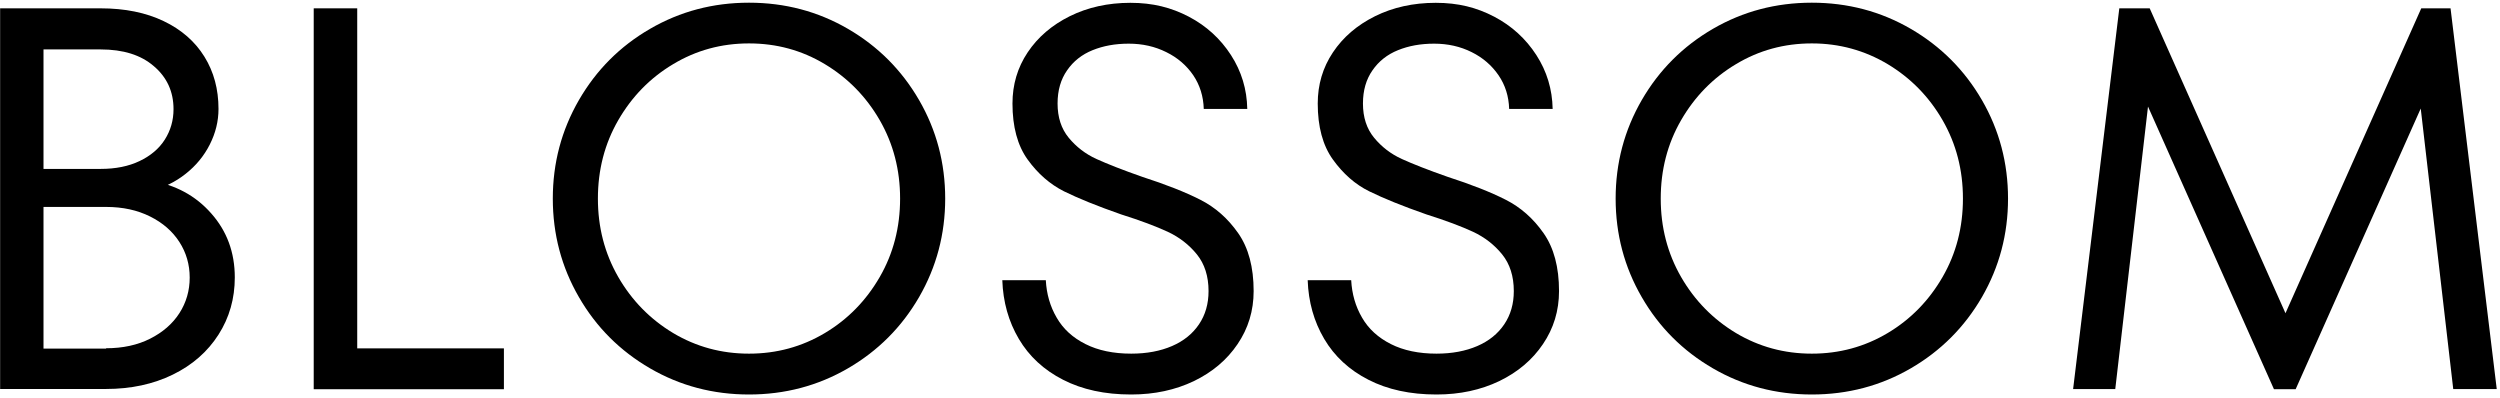 <?xml version="1.0" encoding="UTF-8"?> <svg xmlns="http://www.w3.org/2000/svg" width="666" height="106" viewBox="0 0 666 106" fill="none"><path d="M0.033 103.656V2.22H26.802C33.267 2.22 38.882 3.364 43.583 5.618C48.316 7.873 51.94 11.043 54.454 15.095C56.968 19.148 58.208 23.788 58.208 29.017C58.208 32.317 57.425 35.454 55.89 38.493C54.356 41.533 52.201 44.147 49.459 46.304C46.717 48.493 43.583 49.996 40.122 50.879V48.134C46.684 49.212 52.071 52.088 56.249 56.827C60.461 61.565 62.55 67.251 62.55 73.918C62.55 79.506 61.114 84.604 58.208 89.146C55.303 93.689 51.255 97.251 46.031 99.799C40.808 102.348 34.899 103.623 28.239 103.623H0L0.033 103.656ZM28.272 92.773C32.712 92.773 36.629 91.924 39.992 90.225C43.354 88.525 45.966 86.27 47.794 83.427C49.622 80.584 50.536 77.414 50.536 73.95C50.536 70.486 49.622 67.317 47.794 64.473C45.966 61.63 43.354 59.343 39.992 57.676C36.596 55.977 32.712 55.127 28.272 55.127H9.304V44.997H26.835C30.785 44.997 34.246 44.31 37.184 42.905C40.122 41.5 42.375 39.605 43.909 37.186C45.444 34.768 46.227 32.056 46.227 29.082C46.227 24.442 44.497 20.618 41.004 17.644C37.543 14.638 32.809 13.167 26.802 13.167H11.589V92.871H28.239L28.272 92.773Z" fill="black"></path><path d="M83.574 103.656V2.22H95.164V92.806H134.241V103.688H83.574V103.656Z" fill="black"></path><path d="M199.533 105.094C189.968 105.094 181.186 102.774 173.188 98.133C165.19 93.493 158.856 87.186 154.221 79.147C149.585 71.14 147.267 62.382 147.267 52.905C147.267 43.428 149.585 34.703 154.221 26.664C158.856 18.658 165.157 12.318 173.188 7.677C181.186 3.037 189.968 0.717 199.533 0.717C209.099 0.717 217.881 3.037 225.879 7.677C233.877 12.318 240.211 18.658 244.846 26.664C249.482 34.67 251.8 43.428 251.8 52.905C251.8 62.382 249.482 71.108 244.846 79.147C240.211 87.153 233.877 93.493 225.879 98.133C217.881 102.774 209.099 105.094 199.533 105.094ZM199.533 94.212C206.879 94.212 213.604 92.382 219.741 88.722C225.879 85.061 230.743 80.062 234.367 73.787C237.991 67.513 239.786 60.552 239.786 52.905C239.786 45.258 237.991 38.33 234.367 32.023C230.743 25.749 225.879 20.782 219.741 17.089C213.604 13.396 206.879 11.566 199.533 11.566C192.188 11.566 185.463 13.396 179.326 17.089C173.188 20.749 168.324 25.749 164.7 32.023C161.076 38.298 159.281 45.258 159.281 52.905C159.281 60.552 161.076 67.48 164.7 73.787C168.324 80.062 173.188 85.029 179.326 88.722C185.463 92.382 192.188 94.212 199.533 94.212Z" fill="black"></path><path d="M301.292 105.094C294.338 105.094 288.298 103.787 283.206 101.172C278.08 98.558 274.163 94.931 271.42 90.29C268.678 85.65 267.209 80.421 267.013 74.637H278.603C278.798 78.297 279.745 81.63 281.508 84.637C283.238 87.643 285.785 89.963 289.18 91.663C292.542 93.362 296.623 94.212 301.357 94.212C305.503 94.212 309.127 93.525 312.228 92.186C315.329 90.846 317.713 88.918 319.41 86.401C321.108 83.885 321.957 80.944 321.957 77.545C321.957 73.591 320.912 70.323 318.855 67.774C316.799 65.225 314.187 63.199 311.118 61.761C308.017 60.324 303.871 58.755 298.68 57.121C292.314 54.899 287.254 52.84 283.467 50.977C279.712 49.082 276.481 46.272 273.771 42.513C271.061 38.755 269.723 33.755 269.723 27.579C269.723 22.547 271.061 18.004 273.771 13.952C276.481 9.9 280.202 6.697 285.001 4.312C289.767 1.959 295.154 0.75 301.128 0.75C307.103 0.75 312 1.991 316.701 4.442C321.369 6.893 325.123 10.325 327.931 14.671C330.738 19.017 332.175 23.788 332.273 29.017H320.683C320.585 25.651 319.639 22.645 317.876 20.03C316.08 17.416 313.697 15.357 310.694 13.886C307.69 12.383 304.36 11.632 300.704 11.632C297.048 11.632 293.914 12.22 291.073 13.364C288.233 14.507 285.948 16.305 284.283 18.723C282.585 21.141 281.737 24.082 281.737 27.579C281.737 31.239 282.716 34.278 284.707 36.697C286.699 39.115 289.147 41.01 292.085 42.35C295.024 43.69 299.104 45.291 304.328 47.121C310.596 49.147 315.754 51.173 319.737 53.2C323.752 55.226 327.115 58.199 329.857 62.121C332.599 66.042 333.97 71.173 333.97 77.545C333.97 82.774 332.534 87.48 329.694 91.663C326.854 95.878 322.969 99.146 318.039 101.532C313.11 103.885 307.56 105.094 301.39 105.094H301.292Z" fill="black"></path><path d="M382.646 105.094C375.692 105.094 369.653 103.787 364.56 101.172C359.435 98.558 355.517 94.931 352.775 90.29C350.032 85.65 348.563 80.421 348.367 74.637H359.957C360.153 78.297 361.099 81.63 362.862 84.637C364.593 87.643 367.172 89.963 370.534 91.663C373.897 93.362 377.978 94.212 382.679 94.212C386.825 94.212 390.448 93.525 393.55 92.186C396.651 90.846 399.034 88.918 400.732 86.401C402.43 83.885 403.278 80.944 403.278 77.545C403.278 73.591 402.234 70.323 400.177 67.774C398.12 65.225 395.509 63.199 392.44 61.761C389.338 60.324 385.192 58.755 380.002 57.121C373.636 54.899 368.575 52.84 364.789 50.977C361.002 49.115 357.802 46.272 355.093 42.513C352.383 38.755 351.044 33.755 351.044 27.579C351.044 22.547 352.383 18.004 355.093 13.952C357.802 9.9 361.524 6.697 366.323 4.312C371.089 1.959 376.476 0.75 382.483 0.75C388.49 0.75 393.354 1.991 398.055 4.442C402.723 6.893 406.478 10.325 409.285 14.671C412.093 19.017 413.529 23.788 413.627 29.017H402.038C401.94 25.651 400.993 22.645 399.198 20.03C397.402 17.416 395.019 15.357 392.048 13.886C389.045 12.383 385.715 11.632 382.058 11.632C378.402 11.632 375.268 12.22 372.428 13.364C369.587 14.507 367.302 16.305 365.637 18.723C363.94 21.141 363.091 24.082 363.091 27.579C363.091 31.239 364.07 34.278 366.062 36.697C368.053 39.115 370.502 41.01 373.44 42.35C376.378 43.69 380.459 45.291 385.682 47.121C391.95 49.147 397.108 51.173 401.091 53.2C405.107 55.226 408.469 58.199 411.211 62.121C413.954 66.042 415.325 71.173 415.325 77.545C415.325 82.774 413.888 87.48 411.048 91.663C408.208 95.878 404.323 99.146 399.393 101.532C394.464 103.885 388.914 105.094 382.744 105.094H382.646Z" fill="black"></path><path d="M482.674 105.094C473.109 105.094 464.327 102.774 456.328 98.133C448.33 93.493 441.997 87.186 437.361 79.147C432.725 71.14 430.407 62.382 430.407 52.905C430.407 43.428 432.725 34.703 437.361 26.664C441.997 18.658 448.33 12.318 456.328 7.677C464.327 3.037 473.109 0.717 482.674 0.717C492.239 0.717 501.021 3.037 509.019 7.677C517.018 12.318 523.351 18.658 527.987 26.664C532.623 34.67 534.94 43.428 534.94 52.905C534.94 62.382 532.623 71.108 527.987 79.147C523.351 87.153 517.018 93.493 509.019 98.133C501.021 102.774 492.239 105.094 482.674 105.094ZM482.674 94.212C490.019 94.212 496.744 92.382 502.882 88.722C509.019 85.061 513.884 80.062 517.507 73.787C521.131 67.513 522.927 60.552 522.927 52.905C522.927 45.258 521.131 38.33 517.507 32.023C513.884 25.749 509.019 20.782 502.882 17.089C496.744 13.429 490.019 11.566 482.674 11.566C475.328 11.566 468.603 13.396 462.466 17.089C456.328 20.749 451.464 25.749 447.84 32.023C444.217 38.298 442.421 45.258 442.421 52.905C442.421 60.552 444.217 67.48 447.84 73.787C451.464 80.062 456.328 85.029 462.466 88.722C468.603 92.382 475.328 94.212 482.674 94.212Z" fill="black"></path><path d="M552.276 103.656L564.583 2.22H572.679L611.463 89.309H606.24L645.023 2.22H652.826L665.133 103.656H653.544L644.142 22.513L647.472 23.102L611.561 103.688H605.783L569.872 23.102L572.908 22.513L563.506 103.656H552.21H552.276Z" fill="black"></path></svg> 